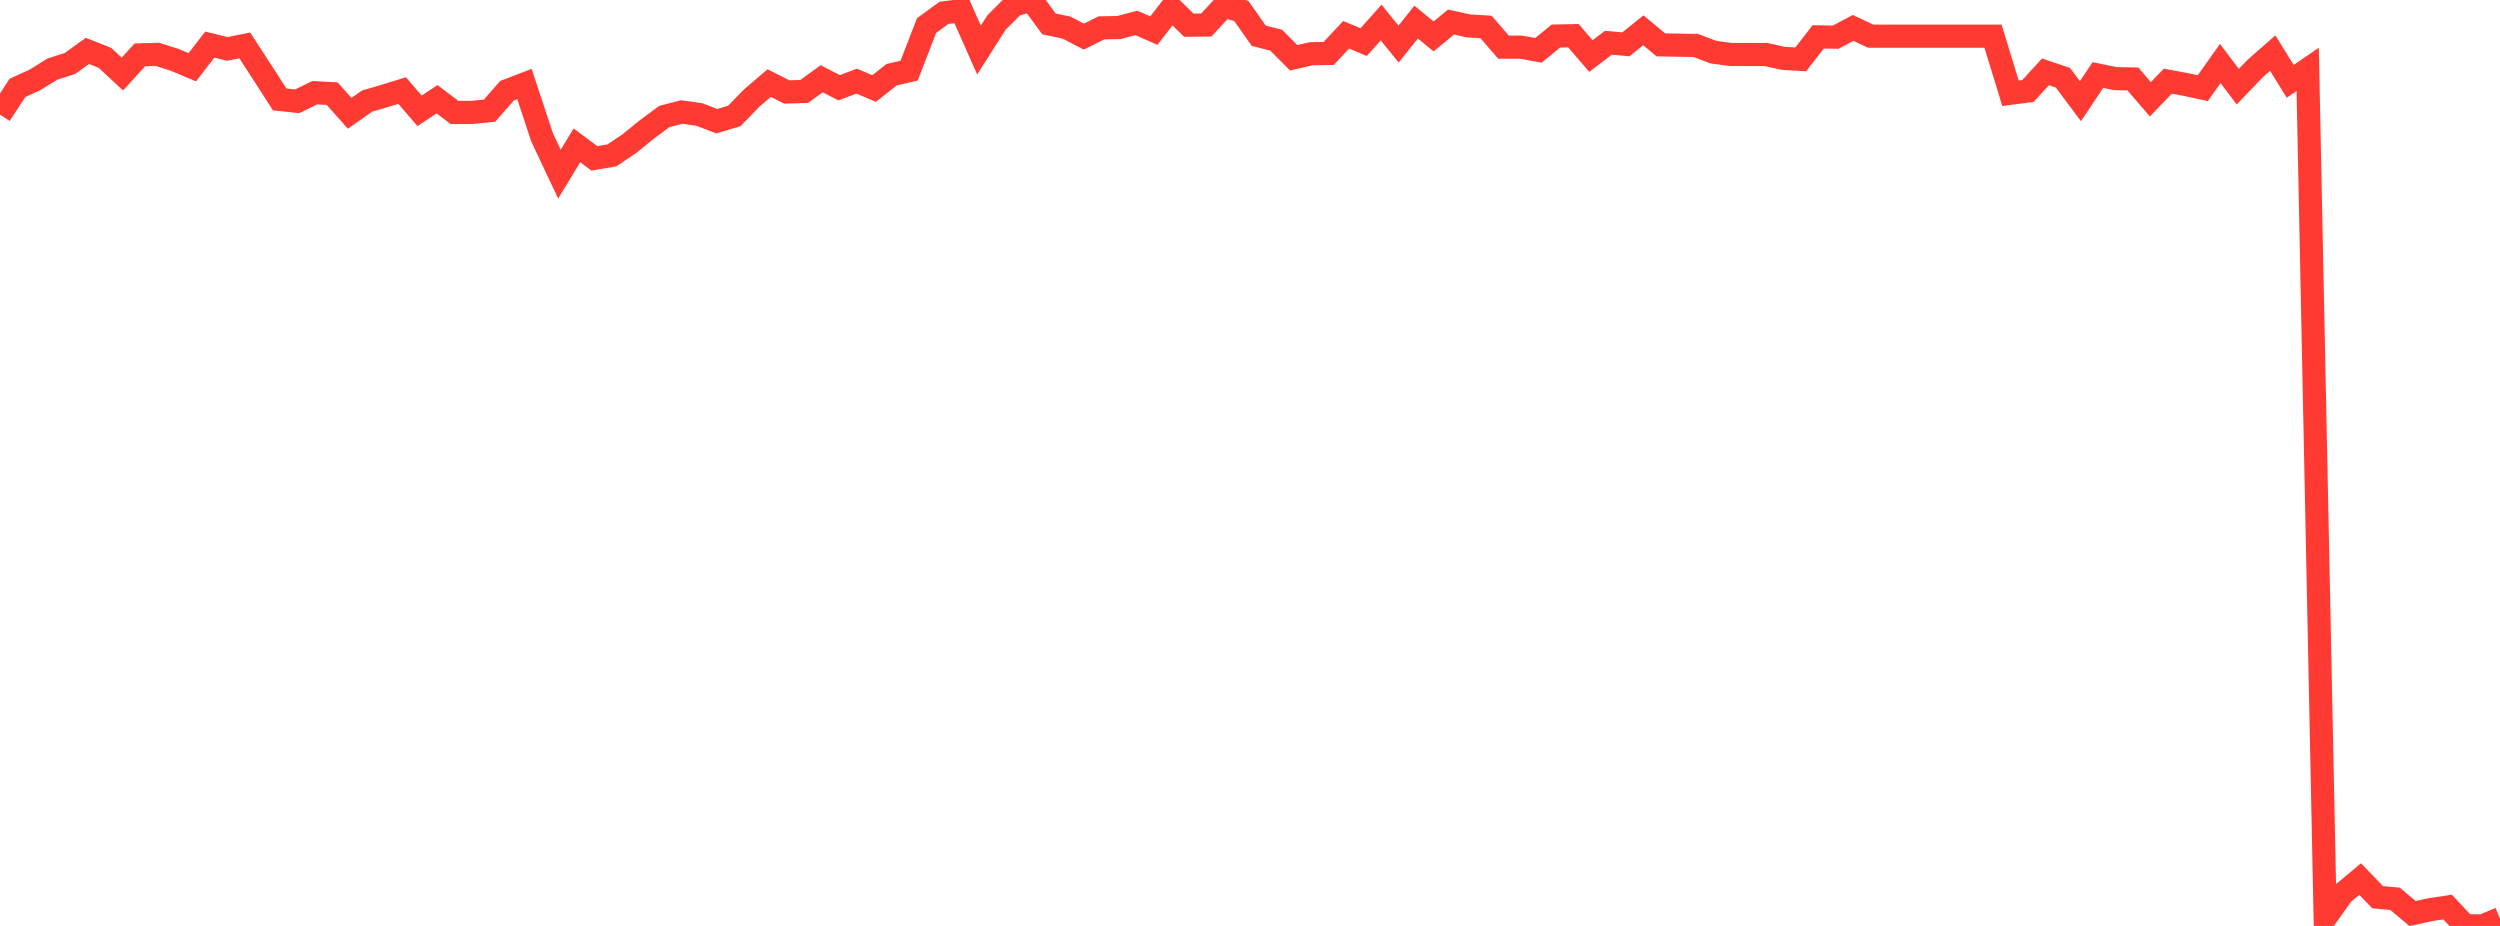 <?xml version="1.0" standalone="no"?>
<!DOCTYPE svg PUBLIC "-//W3C//DTD SVG 1.1//EN" "http://www.w3.org/Graphics/SVG/1.1/DTD/svg11.dtd">

<svg width="135" height="50" viewBox="0 0 135 50" preserveAspectRatio="none" 
  xmlns="http://www.w3.org/2000/svg"
  xmlns:xlink="http://www.w3.org/1999/xlink">


<polyline points="0.0, 6.188 0.944, 4.744 1.888, 4.315 2.832, 3.73 3.776, 3.429 4.72, 2.75 5.664, 3.121 6.608, 3.999 7.552, 2.964 8.497, 2.935 9.441, 3.235 10.385, 3.632 11.329, 2.409 12.273, 2.642 13.217, 2.451 14.161, 3.907 15.105, 5.369 16.049, 5.47 16.993, 5.009 17.937, 5.057 18.881, 6.119 19.825, 5.457 20.769, 5.181 21.713, 4.89 22.657, 5.984 23.601, 5.359 24.545, 6.075 25.49, 6.07 26.434, 5.976 27.378, 4.9 28.322, 4.537 29.266, 7.401 30.21, 9.405 31.154, 7.849 32.098, 8.551 33.042, 8.391 33.986, 7.757 34.93, 6.99 35.874, 6.29 36.818, 6.05 37.762, 6.181 38.706, 6.545 39.65, 6.264 40.594, 5.292 41.538, 4.486 42.483, 4.966 43.427, 4.939 44.371, 4.253 45.315, 4.739 46.259, 4.381 47.203, 4.782 48.147, 4.033 49.091, 3.817 50.035, 1.378 50.979, 0.692 51.923, 0.576 52.867, 2.703 53.811, 1.216 54.755, 0.273 55.699, 0.0 56.643, 1.29 57.587, 1.488 58.531, 1.978 59.476, 1.506 60.42, 1.486 61.364, 1.239 62.308, 1.653 63.252, 0.436 64.196, 1.361 65.14, 1.351 66.084, 0.33 67.028, 0.587 67.972, 1.93 68.916, 2.172 69.86, 3.119 70.804, 2.902 71.748, 2.887 72.692, 1.878 73.636, 2.274 74.58, 1.217 75.524, 2.38 76.469, 1.192 77.413, 1.968 78.357, 1.192 79.301, 1.399 80.245, 1.456 81.189, 2.546 82.133, 2.546 83.077, 2.717 84.021, 1.945 84.965, 1.928 85.909, 3.027 86.853, 2.307 87.797, 2.395 88.741, 1.636 89.685, 2.423 90.629, 2.44 91.573, 2.454 92.517, 2.814 93.462, 2.943 94.406, 2.943 95.35, 2.943 96.294, 3.15 97.238, 3.206 98.182, 1.991 99.126, 2.007 100.07, 1.506 101.014, 1.952 101.958, 1.952 102.902, 1.952 103.846, 1.952 104.79, 1.952 105.734, 1.952 106.678, 1.952 107.622, 1.952 108.566, 5.036 109.51, 4.912 110.455, 3.88 111.399, 4.198 112.343, 5.462 113.287, 4.053 114.231, 4.246 115.175, 4.264 116.119, 5.362 117.063, 4.384 118.007, 4.558 118.951, 4.76 119.895, 3.429 120.839, 4.68 121.783, 3.698 122.727, 2.867 123.671, 4.392 124.615, 3.746 125.559, 49.585 126.503, 48.255 127.448, 47.469 128.392, 48.449 129.336, 48.537 130.28, 49.333 131.224, 49.124 132.168, 48.979 133.112, 49.989 134.056, 50.0 135.0, 49.608" fill="none" stroke="#ff3a33" stroke-width="1.25"/>

</svg>